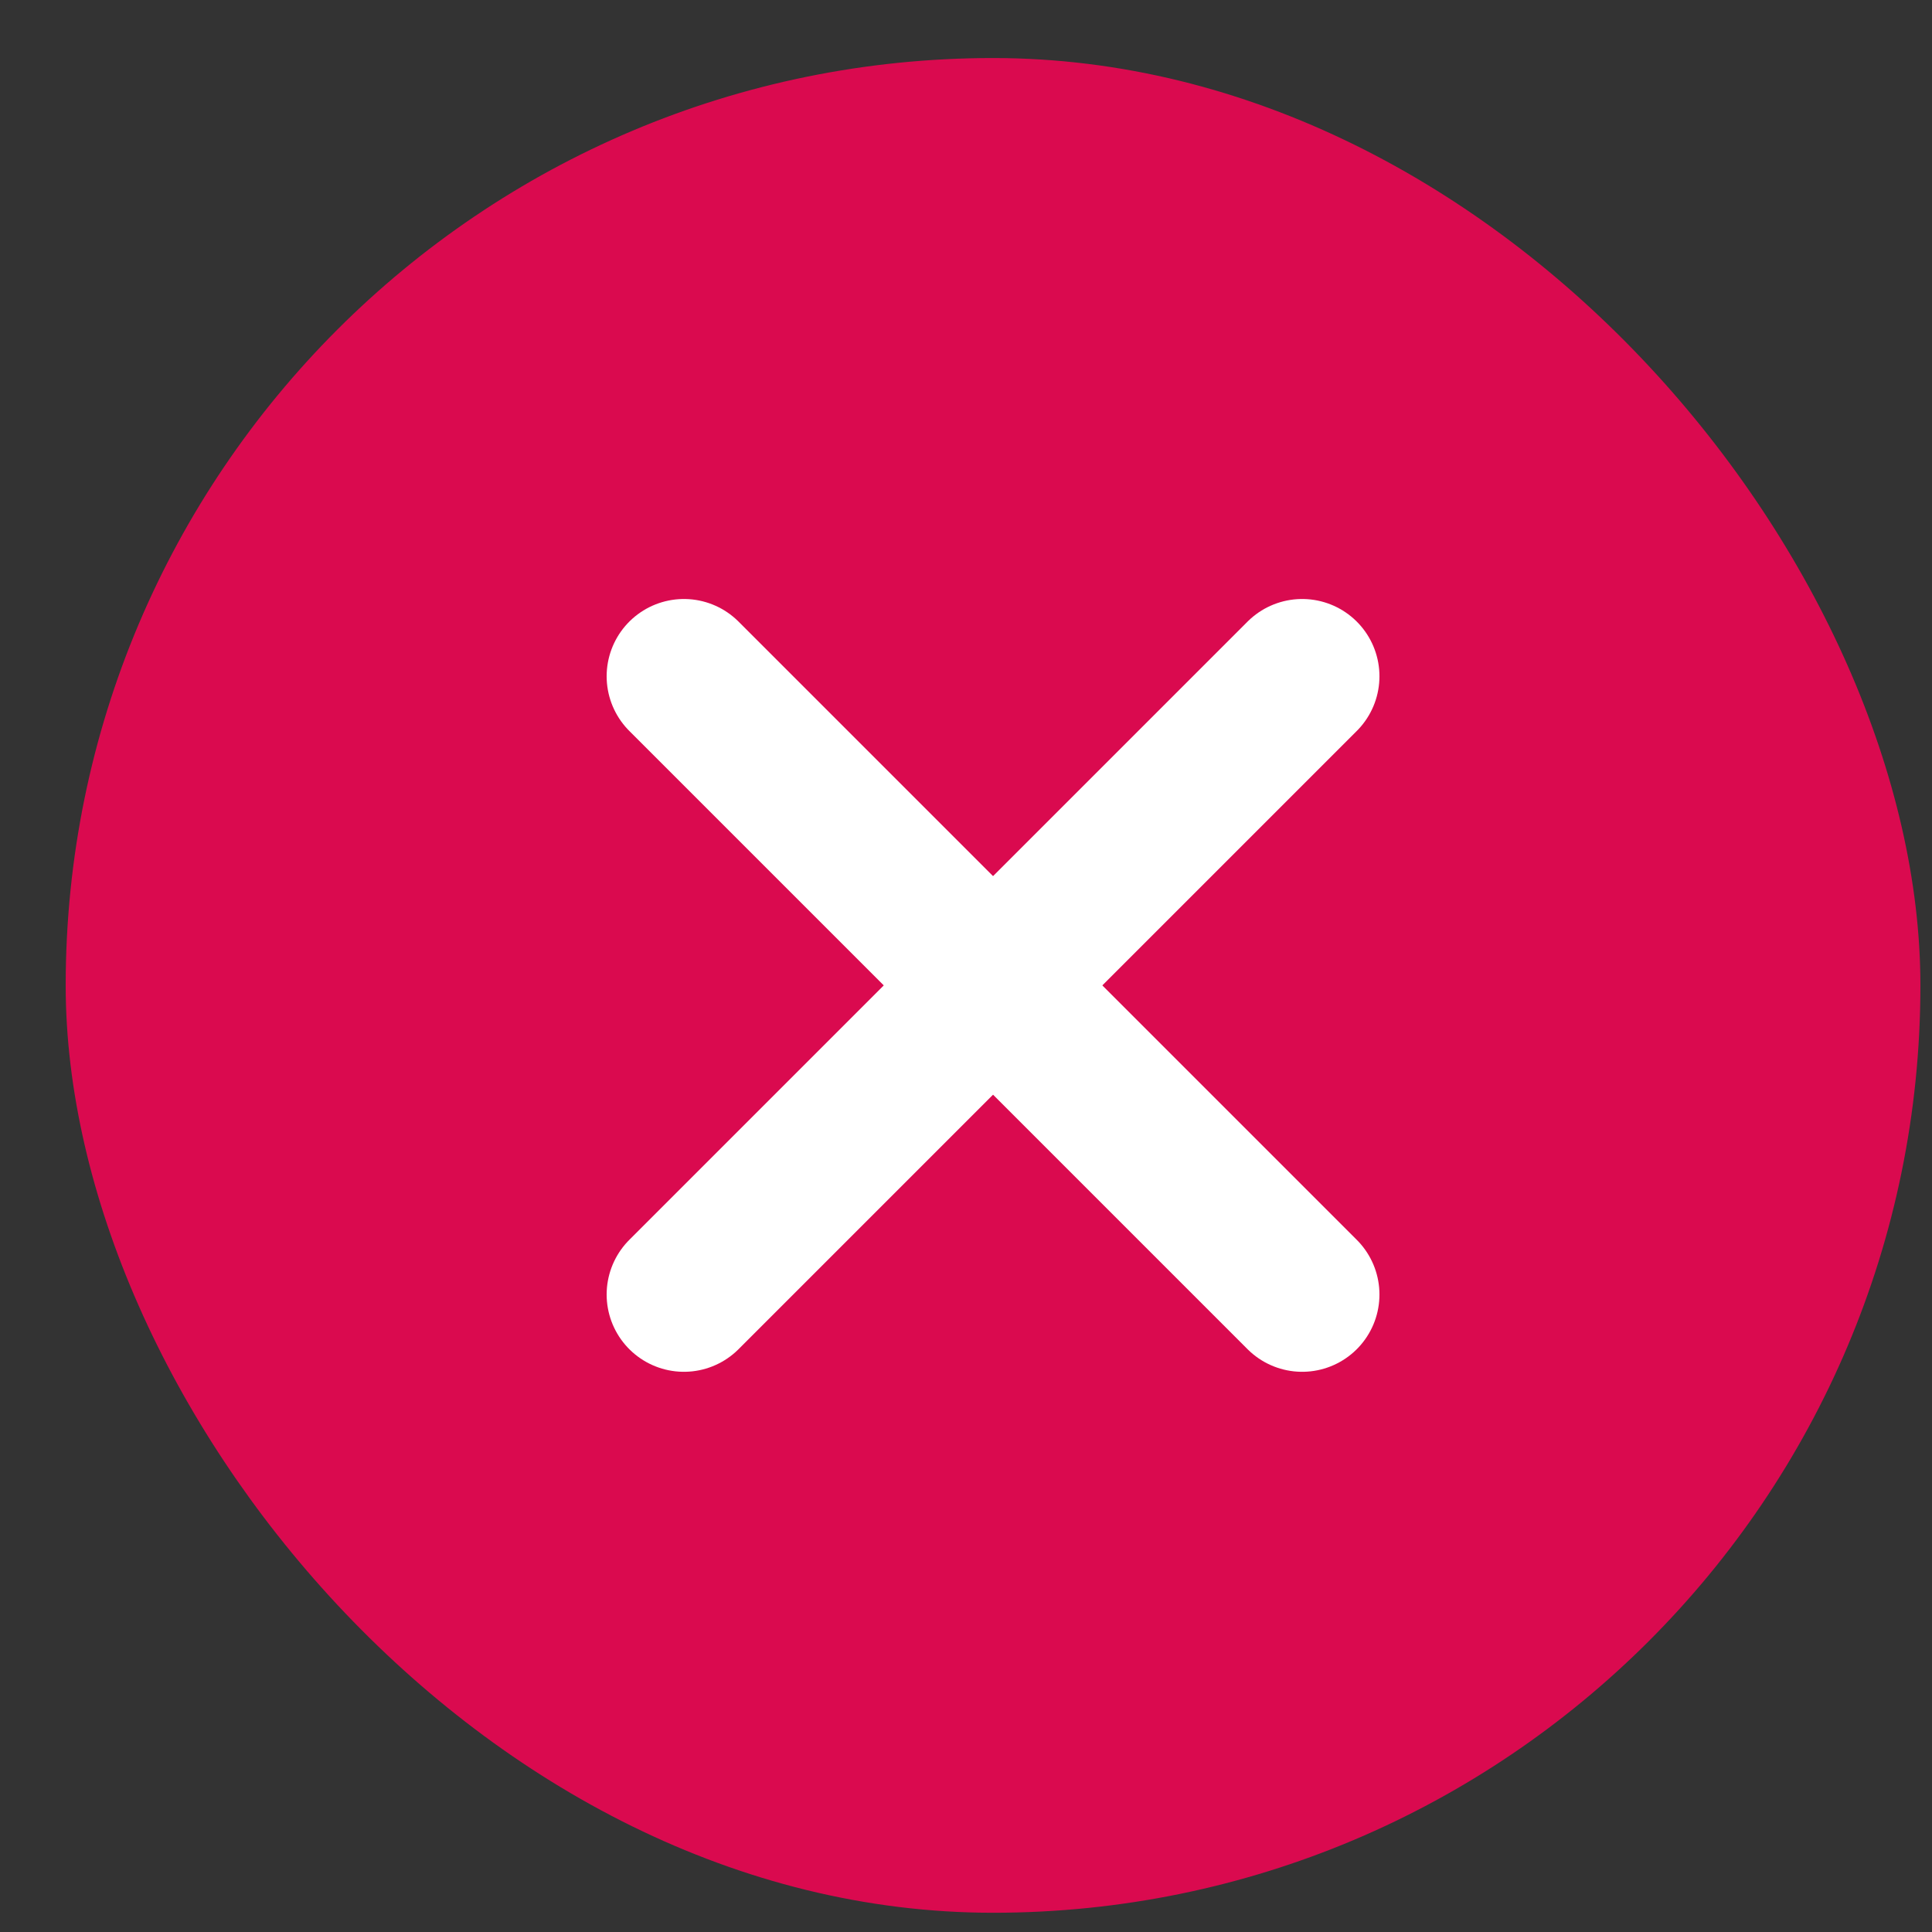 <svg width="25" height="25" viewBox="0 0 25 25" fill="none" xmlns="http://www.w3.org/2000/svg">
<rect x="0" y="0" width="25" height="25" fill="#333333" stroke="none"/>
<rect x="0.85" y="0.751" width="24" height="24" rx="12" fill="#DA0A4F"/>
<path d="M8.85 16.751L16.85 8.751" stroke="white" stroke-width="2" stroke-linecap="round"/>
<path d="M16.85 16.751L8.85 8.751" stroke="white" stroke-width="2" stroke-linecap="round"/>
</svg>
